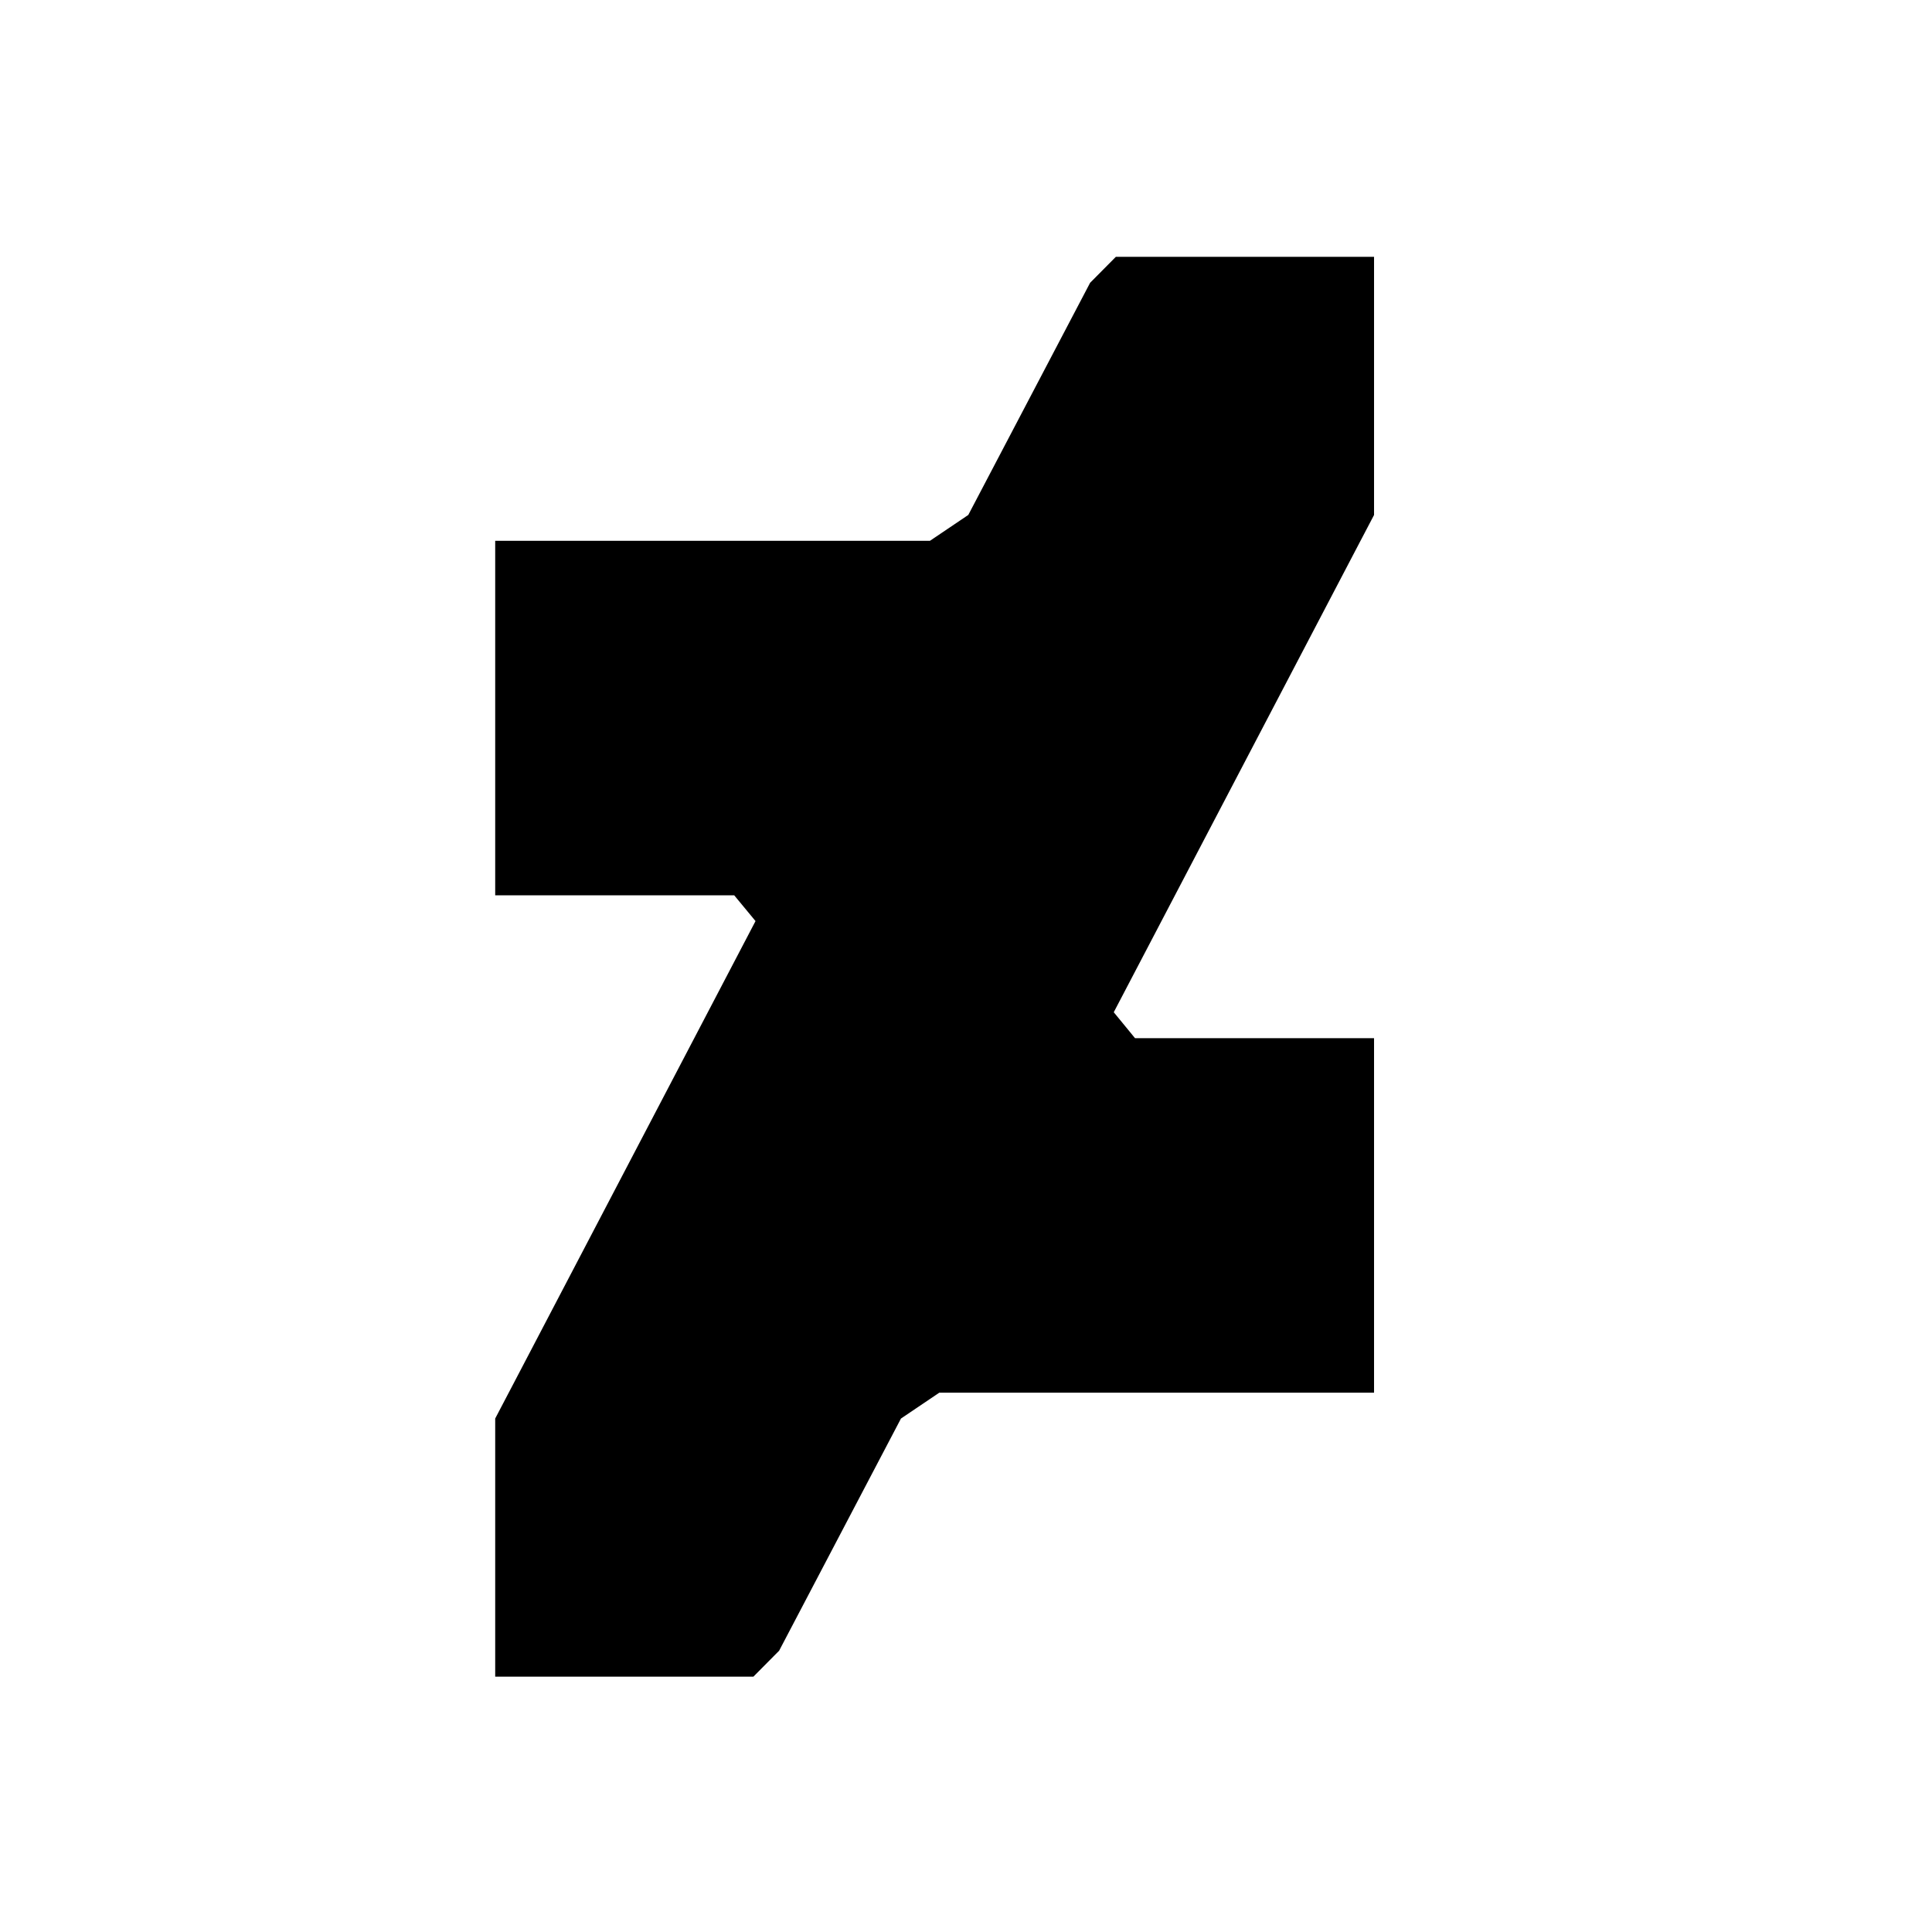 <?xml version="1.0" encoding="utf-8"?>
<!-- Generator: Adobe Illustrator 17.0.0, SVG Export Plug-In . SVG Version: 6.00 Build 0)  -->
<!DOCTYPE svg PUBLIC "-//W3C//DTD SVG 1.1//EN" "http://www.w3.org/Graphics/SVG/1.1/DTD/svg11.dtd">
<svg version="1.1" id="Artwork" xmlns="http://www.w3.org/2000/svg" xmlns:xlink="http://www.w3.org/1999/xlink" x="0px" y="0px"
	 width="1152px" height="1152px" viewBox="0 0 1152 1152" enable-background="new 0 0 1152 1152" xml:space="preserve">
<polygon id="white_1_" points="811.353,322.234 811.36,322.234 819.307,307.065 819.307,153.125 819.259,153.125 665.367,153.125 
	650.003,168.619 577.364,307.047 554.523,322.457 295.274,322.457 295.274,533.861 437.799,533.861 450.495,549.216 
	303.229,830.653 303.221,830.653 295.274,845.823 295.274,999.763 295.323,999.763 449.214,999.763 464.579,984.269 
	537.217,845.841 560.059,830.43 819.307,830.43 819.307,619.027 676.782,619.027 664.103,603.569 "/>
</svg>
